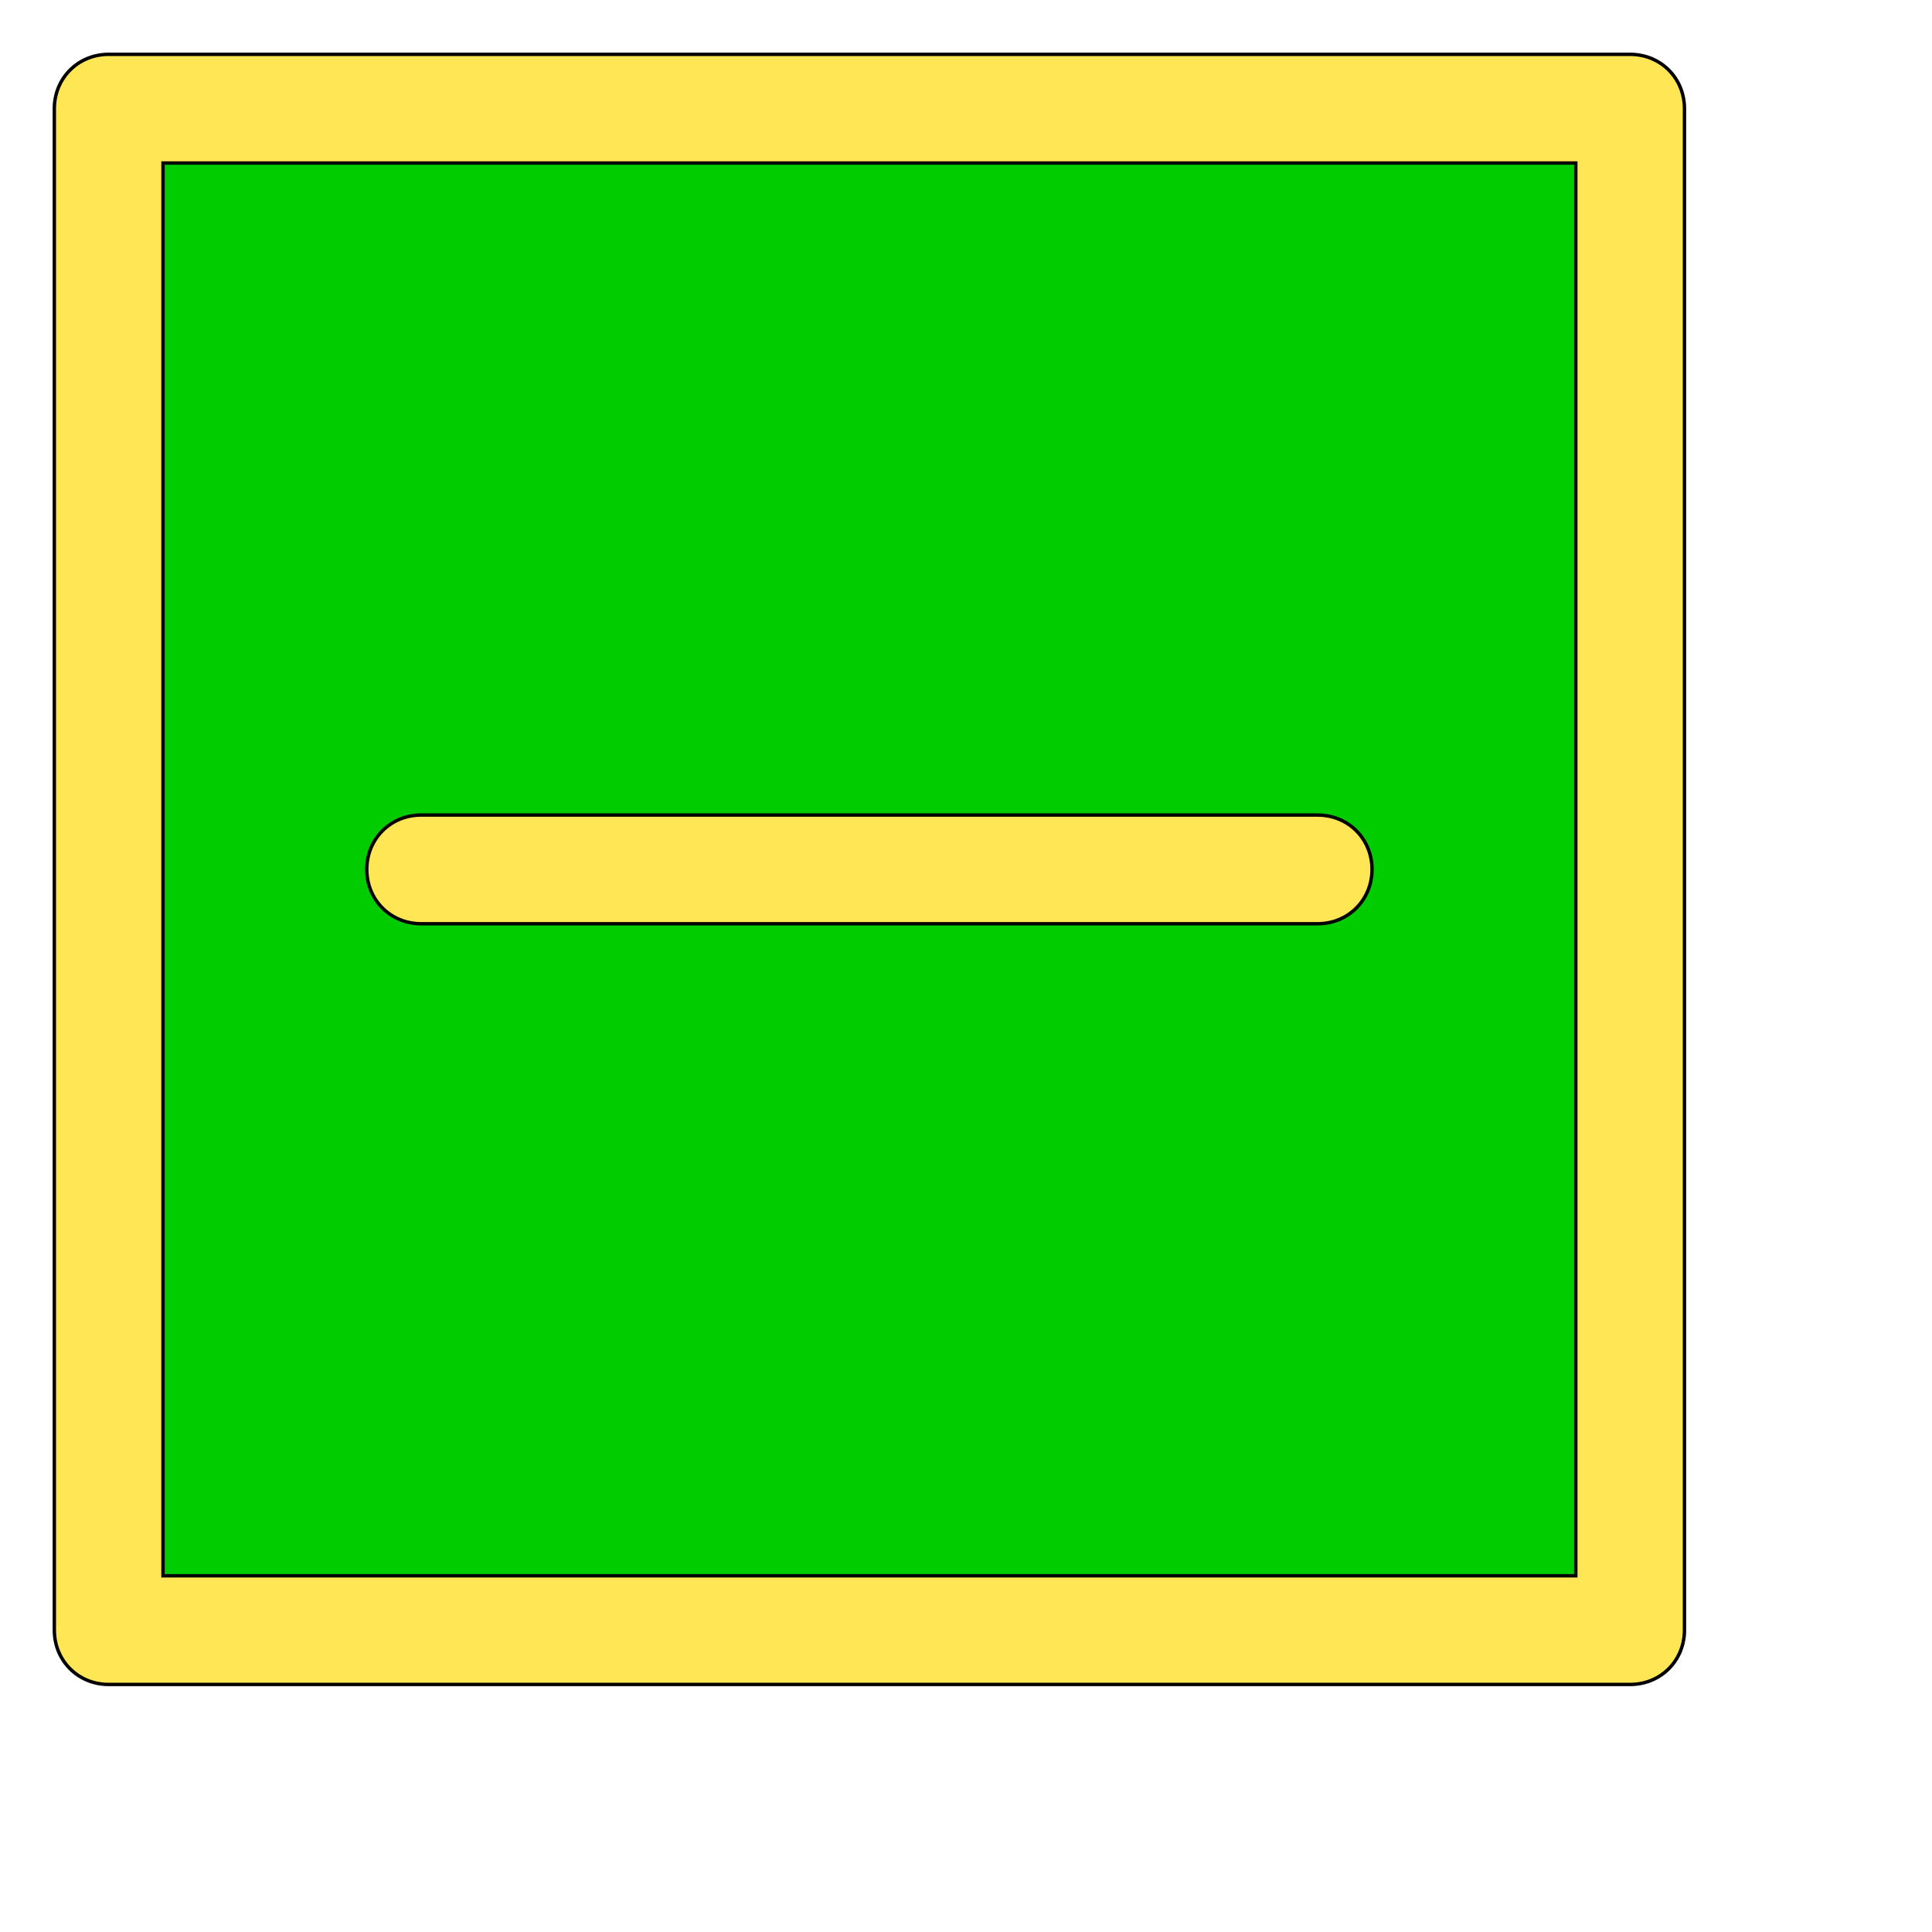 <svg id="th_wav_minus-square" width="100%" height="100%" xmlns="http://www.w3.org/2000/svg" version="1.1" xmlns:xlink="http://www.w3.org/1999/xlink" xmlns:svgjs="http://svgjs.com/svgjs" preserveAspectRatio="xMidYMin slice" data-uid="wav_minus-square" data-keyword="wav_minus-square" viewBox="0 0 512 512" transform="matrix(0.9,0,0,0.9,0,0)" data-colors="[&quot;#ed6c30&quot;,&quot;#ffe655&quot;,&quot;#00cc00&quot;,&quot;#ffe655&quot;]"><defs id="SvgjsDefs17872" fill="#ed6c30"></defs><path id="th_wav_minus-square_0" d="M480 16L32 16C23 16 16 23 16 32L16 480C16 489 23 496 32 496L480 496C489 496 496 489 496 480L496 32C496 23 489 16 480 16Z " fill-rule="evenodd" fill="#ffe655" stroke-width="1" stroke="#000000"></path><path id="th_wav_minus-square_1" d="M464 464L48 464L48 48L464 48Z " fill-rule="evenodd" fill="#00cc00" stroke-width="1" stroke="#000000"></path><path id="th_wav_minus-square_2" d="M124 272L388 272C397 272 404 265 404 256C404 247 397 240 388 240L124 240C115 240 108 247 108 256C108 265 115 272 124 272Z " fill-rule="evenodd" fill="#ffe655" stroke-width="1" stroke="#000000"></path></svg>